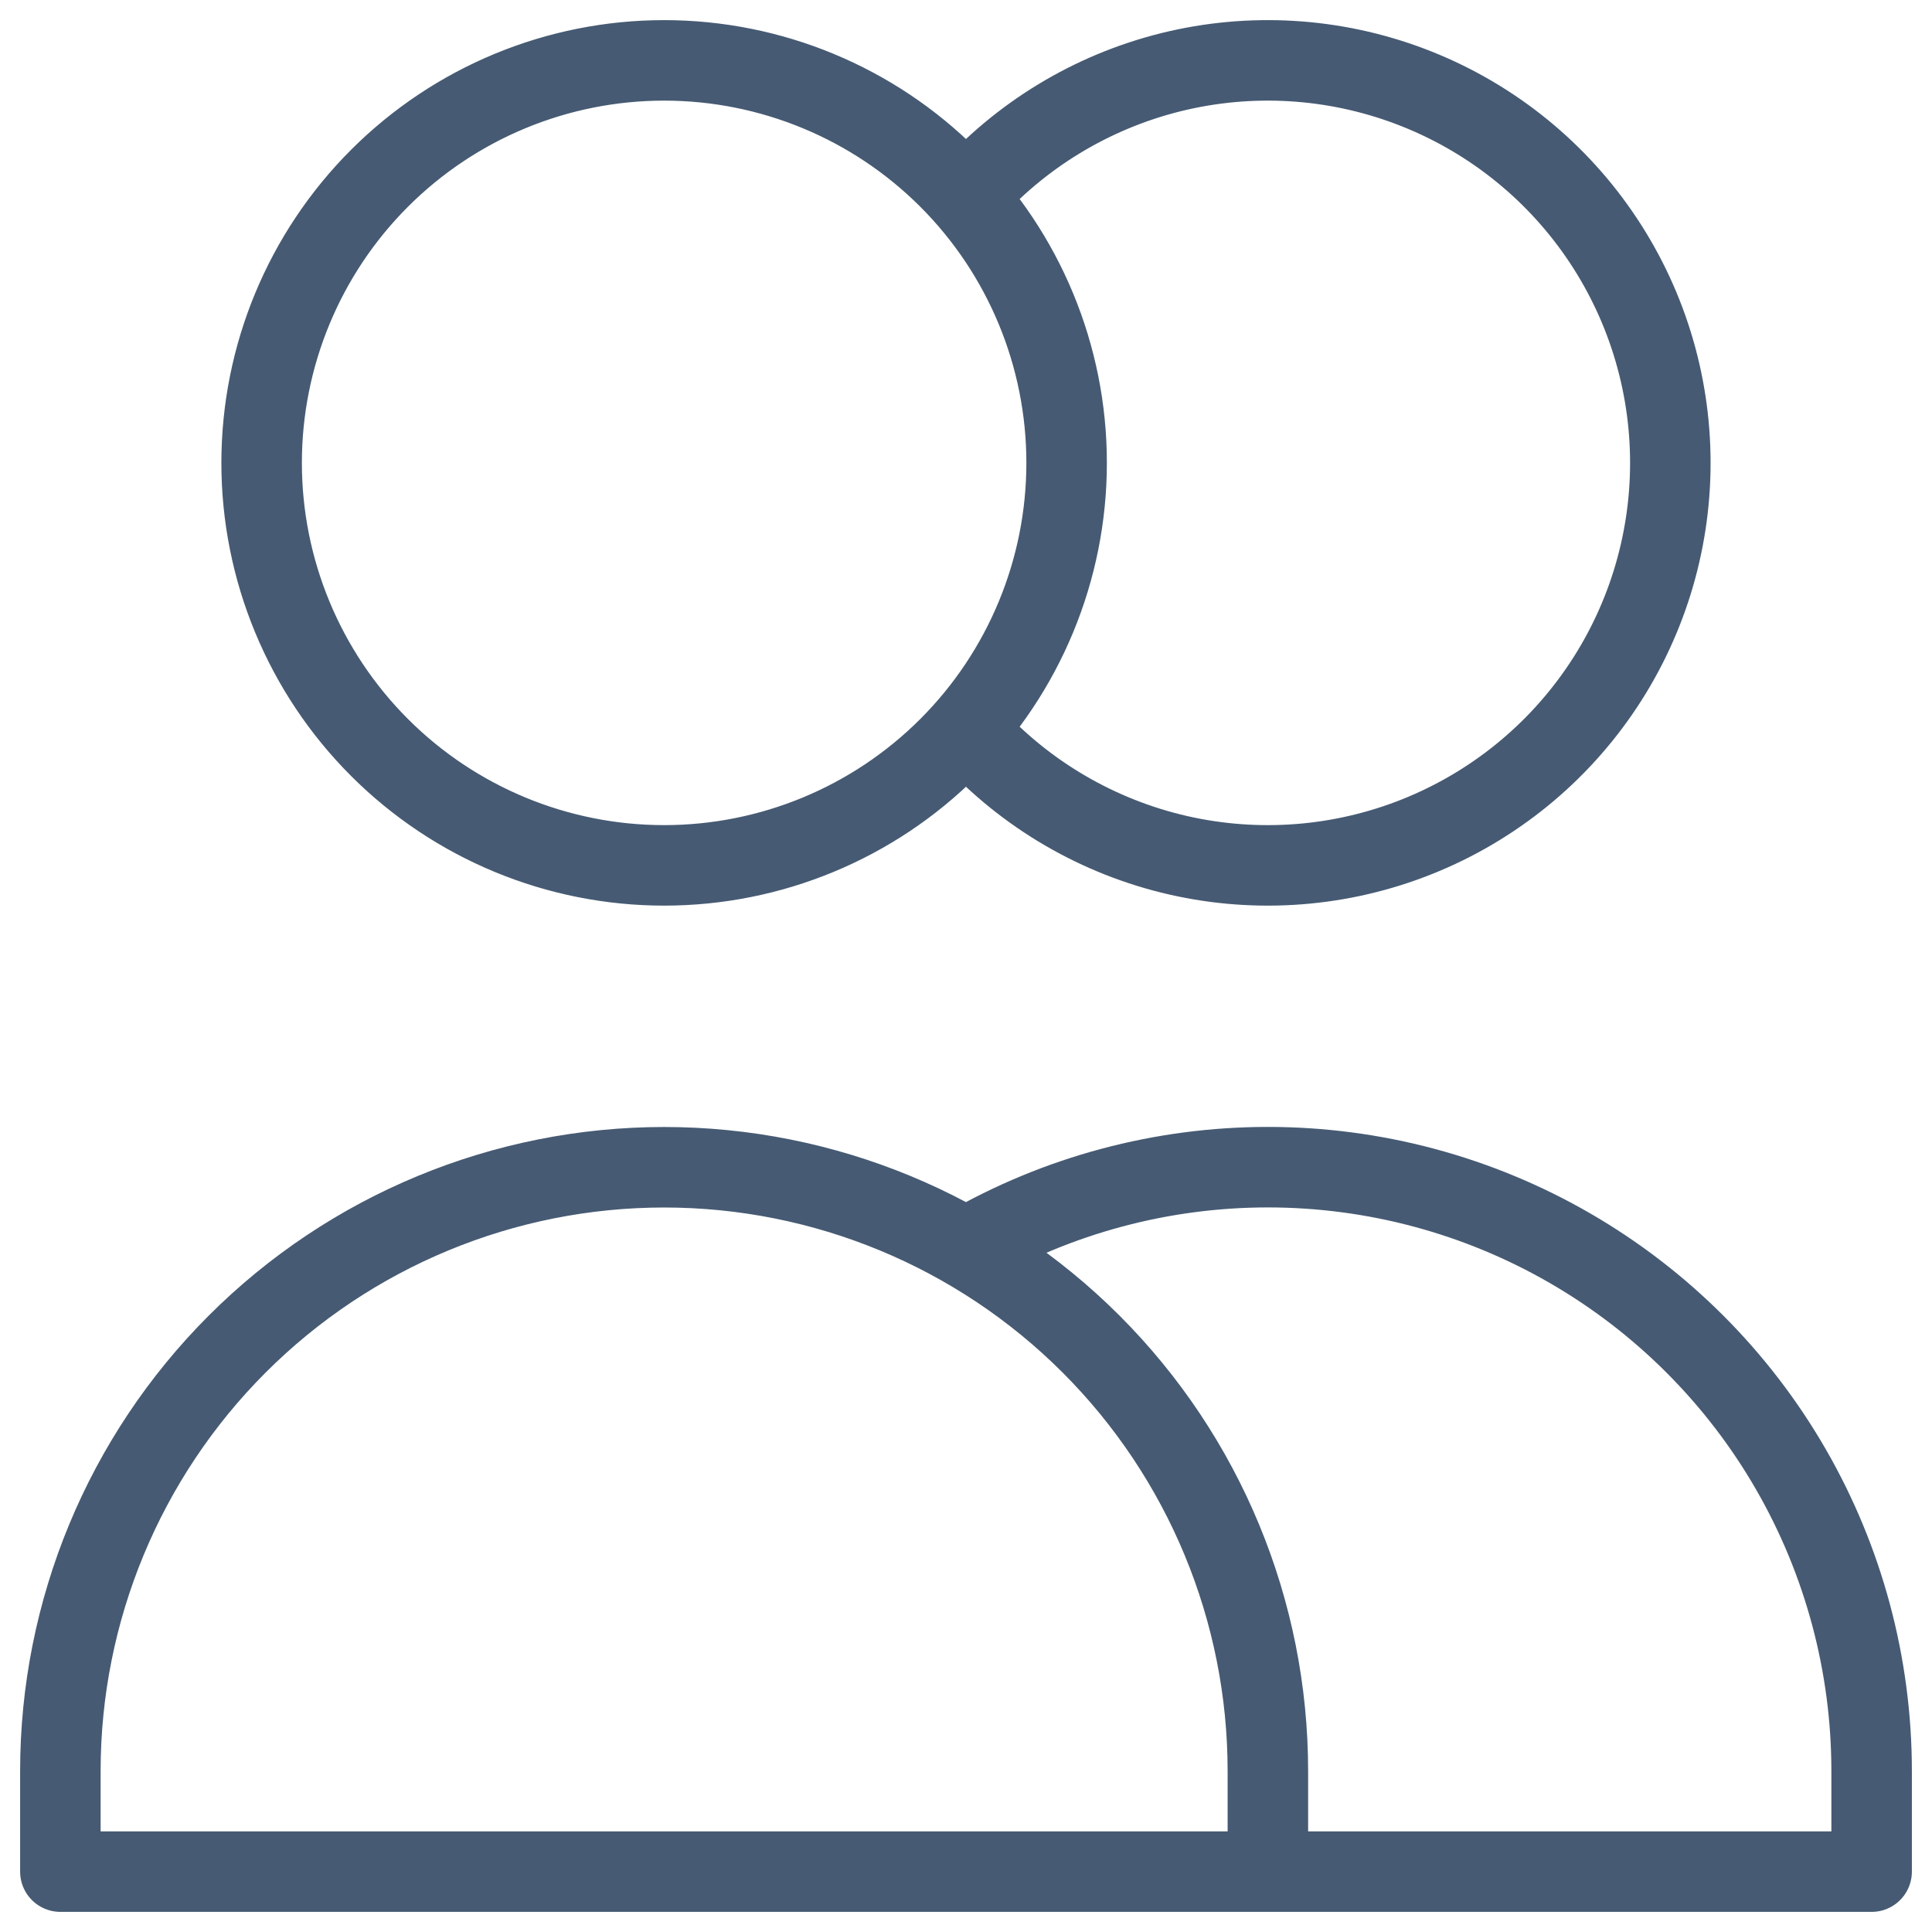 <svg width="48" height="48" viewBox="0 0 48 48" fill="none" xmlns="http://www.w3.org/2000/svg">
<path d="M24 4.885C25.344 3.362 27.119 2.284 29.09 1.794C31.062 1.305 33.135 1.428 35.035 2.146C36.935 2.864 38.572 4.144 39.726 5.815C40.881 7.486 41.499 9.469 41.499 11.5C41.499 13.531 40.881 15.514 39.726 17.185C38.572 18.856 36.935 20.136 35.035 20.854C33.135 21.572 31.062 21.695 29.09 21.206C27.119 20.716 25.344 19.638 24 18.115M31.5 46.5H1.5V44C1.5 40.022 3.08 36.206 5.893 33.393C8.706 30.58 12.522 29 16.5 29C20.478 29 24.294 30.58 27.107 33.393C29.92 36.206 31.5 40.022 31.5 44V46.5ZM31.5 46.5H46.5V44C46.5 41.367 45.807 38.78 44.491 36.499C43.175 34.219 41.281 32.325 39.001 31.008C36.721 29.691 34.134 28.998 31.5 28.998C28.867 28.998 26.28 29.691 24 31.008M26.5 11.5C26.5 14.152 25.446 16.696 23.571 18.571C21.696 20.446 19.152 21.5 16.5 21.5C13.848 21.5 11.304 20.446 9.429 18.571C7.554 16.696 6.5 14.152 6.5 11.5C6.5 8.848 7.554 6.304 9.429 4.429C11.304 2.554 13.848 1.5 16.5 1.5C19.152 1.5 21.696 2.554 23.571 4.429C25.446 6.304 26.5 8.848 26.5 11.5Z" stroke="#465A73" stroke-width="2" stroke-linecap="round" stroke-linejoin="round"/>
</svg>

